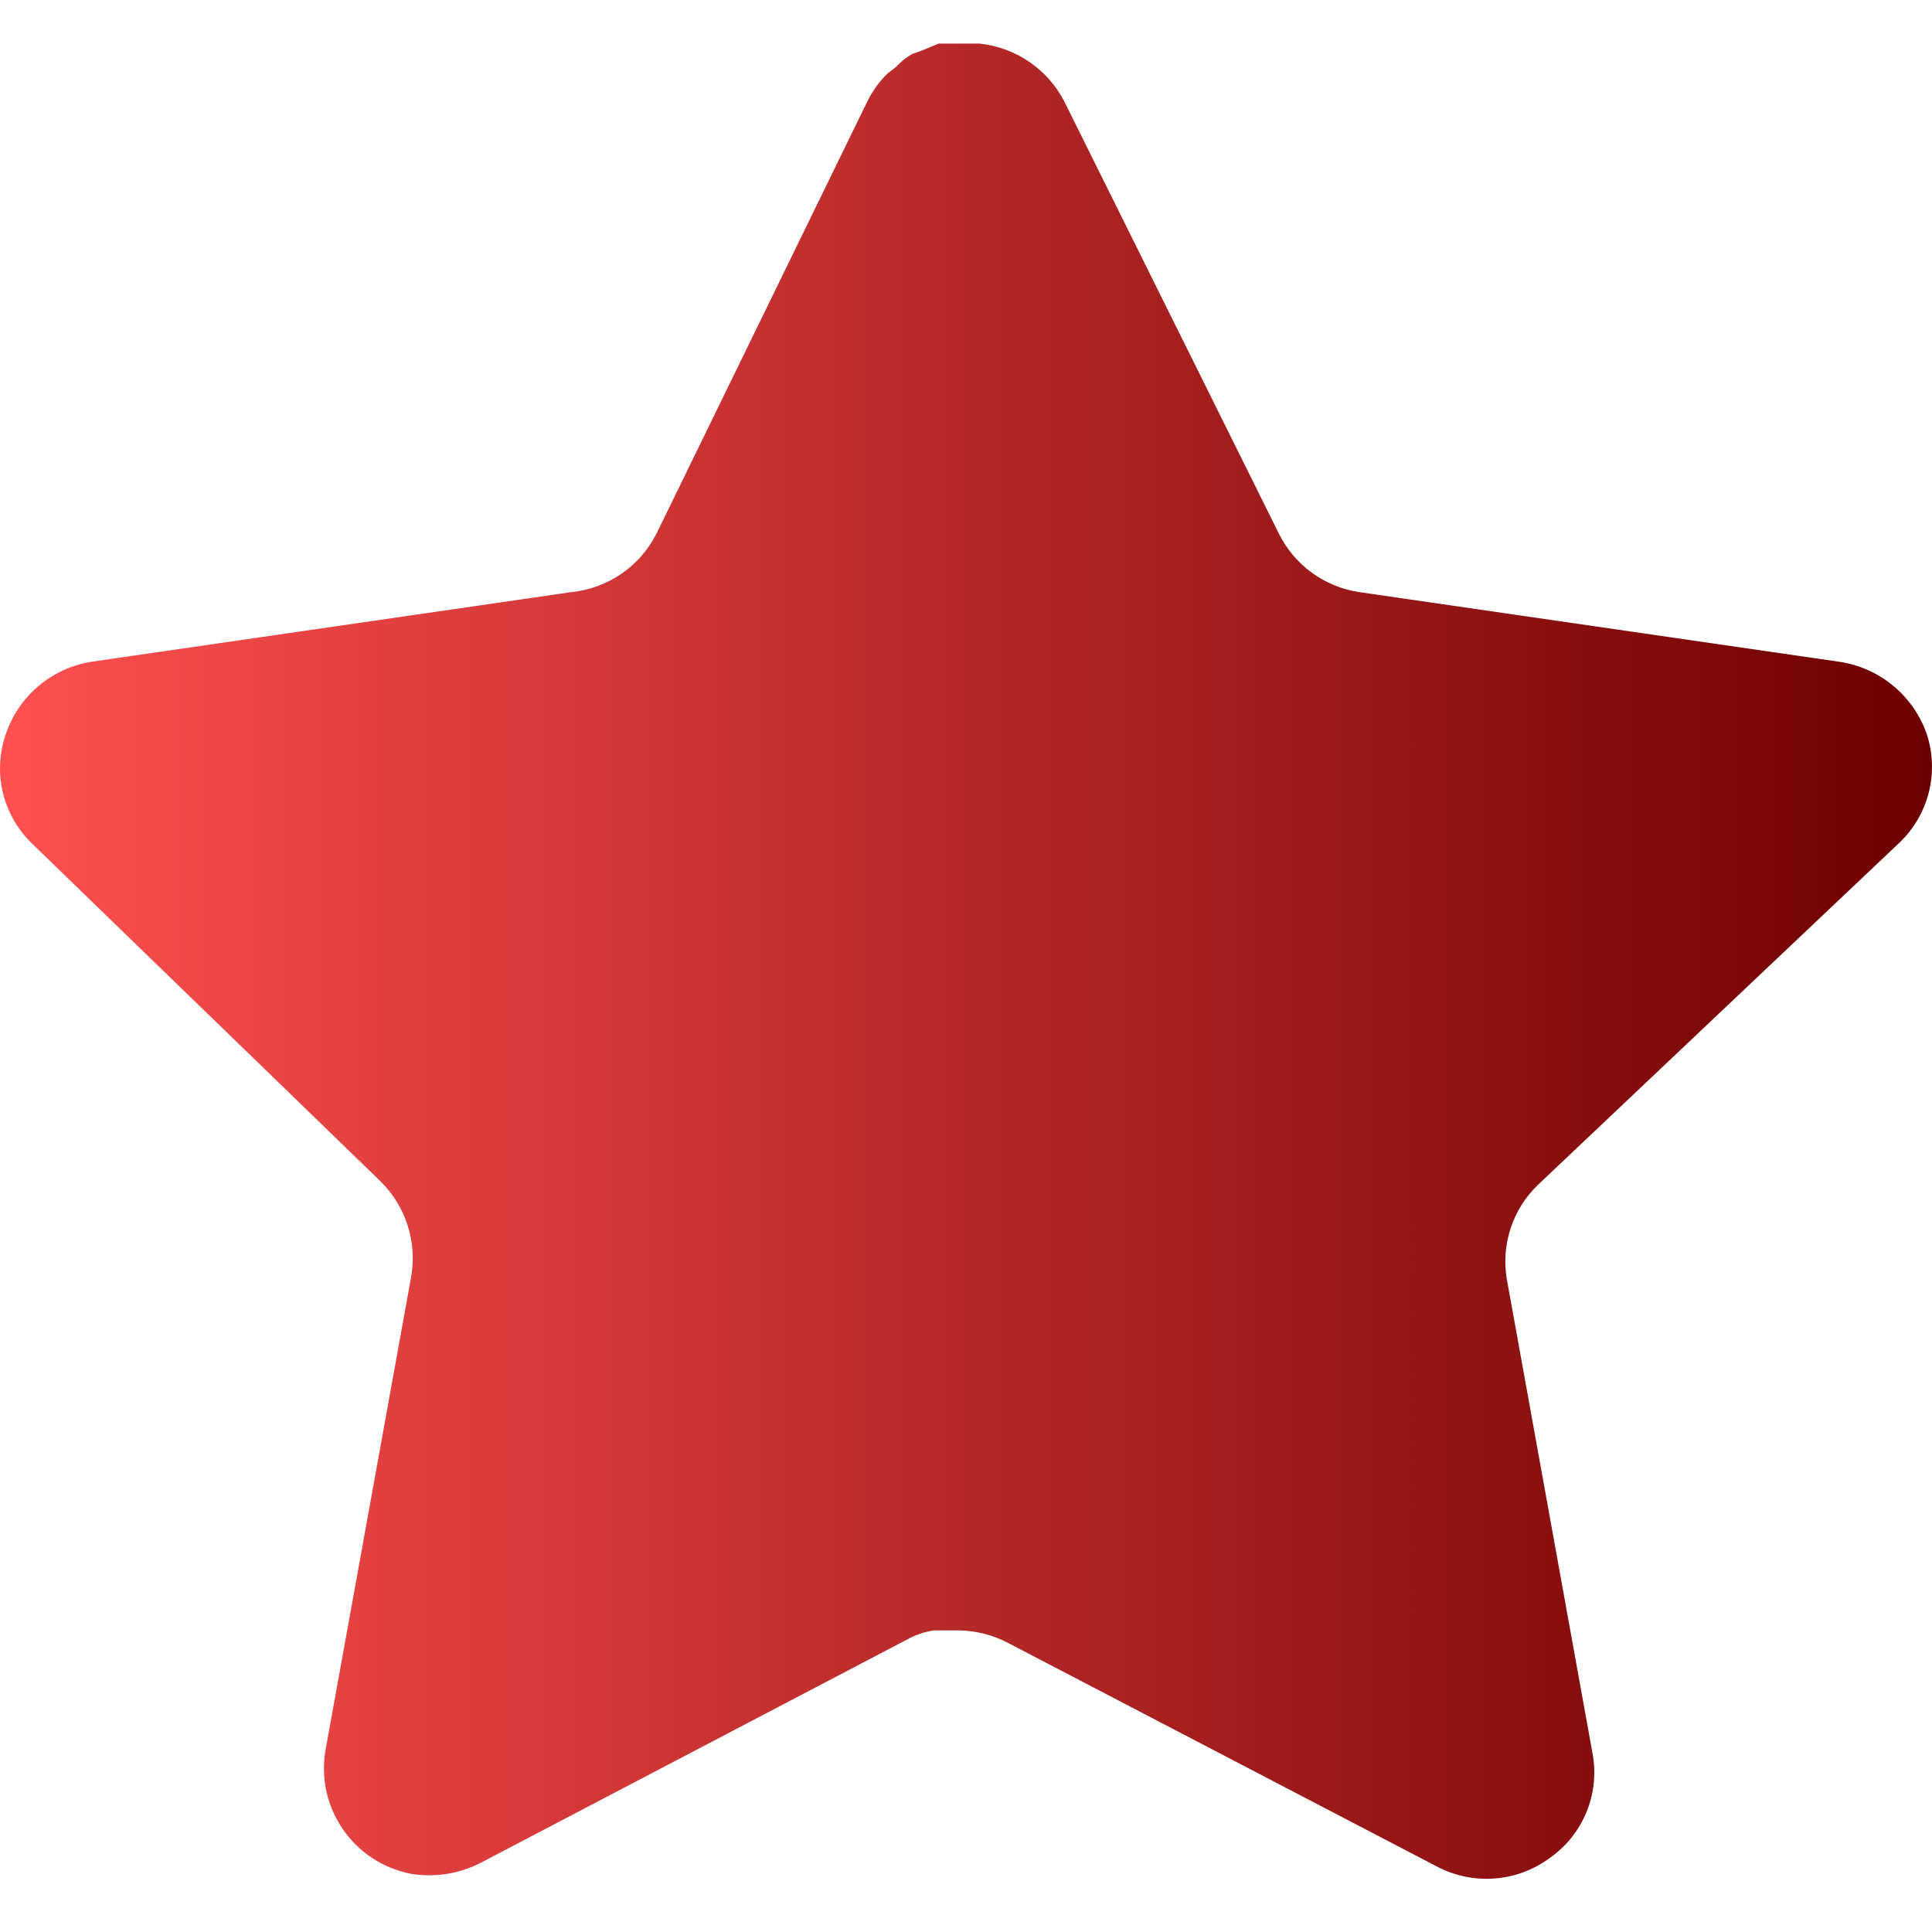 <svg width="20" height="20" viewBox="0 0 20 20" fill="none" xmlns="http://www.w3.org/2000/svg">
<path d="M15.917 12.269C15.658 12.52 15.539 12.883 15.598 13.239L16.487 18.158C16.562 18.575 16.386 18.997 16.037 19.238C15.695 19.488 15.24 19.518 14.867 19.318L10.438 17.009C10.284 16.927 10.114 16.883 9.939 16.878H9.668C9.574 16.892 9.482 16.922 9.398 16.968L4.968 19.288C4.749 19.398 4.501 19.437 4.258 19.398C3.666 19.286 3.271 18.722 3.368 18.127L4.258 13.208C4.317 12.849 4.198 12.484 3.939 12.229L0.329 8.73C0.027 8.437 -0.078 7.997 0.06 7.6C0.194 7.204 0.536 6.915 0.949 6.85L5.918 6.129C6.296 6.09 6.628 5.86 6.798 5.52L8.988 1.031C9.04 0.931 9.107 0.839 9.188 0.761L9.278 0.691C9.325 0.639 9.379 0.596 9.439 0.561L9.548 0.521L9.718 0.451H10.139C10.514 0.49 10.845 0.715 11.018 1.051L13.237 5.52C13.397 5.847 13.708 6.074 14.067 6.129L19.036 6.85C19.456 6.91 19.807 7.2 19.946 7.6C20.077 8.001 19.964 8.441 19.656 8.73L15.917 12.269Z" fill="url(#paint0_linear_3811_231)"/>
<defs>
<linearGradient id="paint0_linear_3811_231" x1="0" y1="9.95" x2="20" y2="9.95" gradientUnits="userSpaceOnUse">
<stop stop-color="#FF5050"/>
<stop offset="1" stop-color="#6D0000"/>
</linearGradient>
</defs>
</svg>
